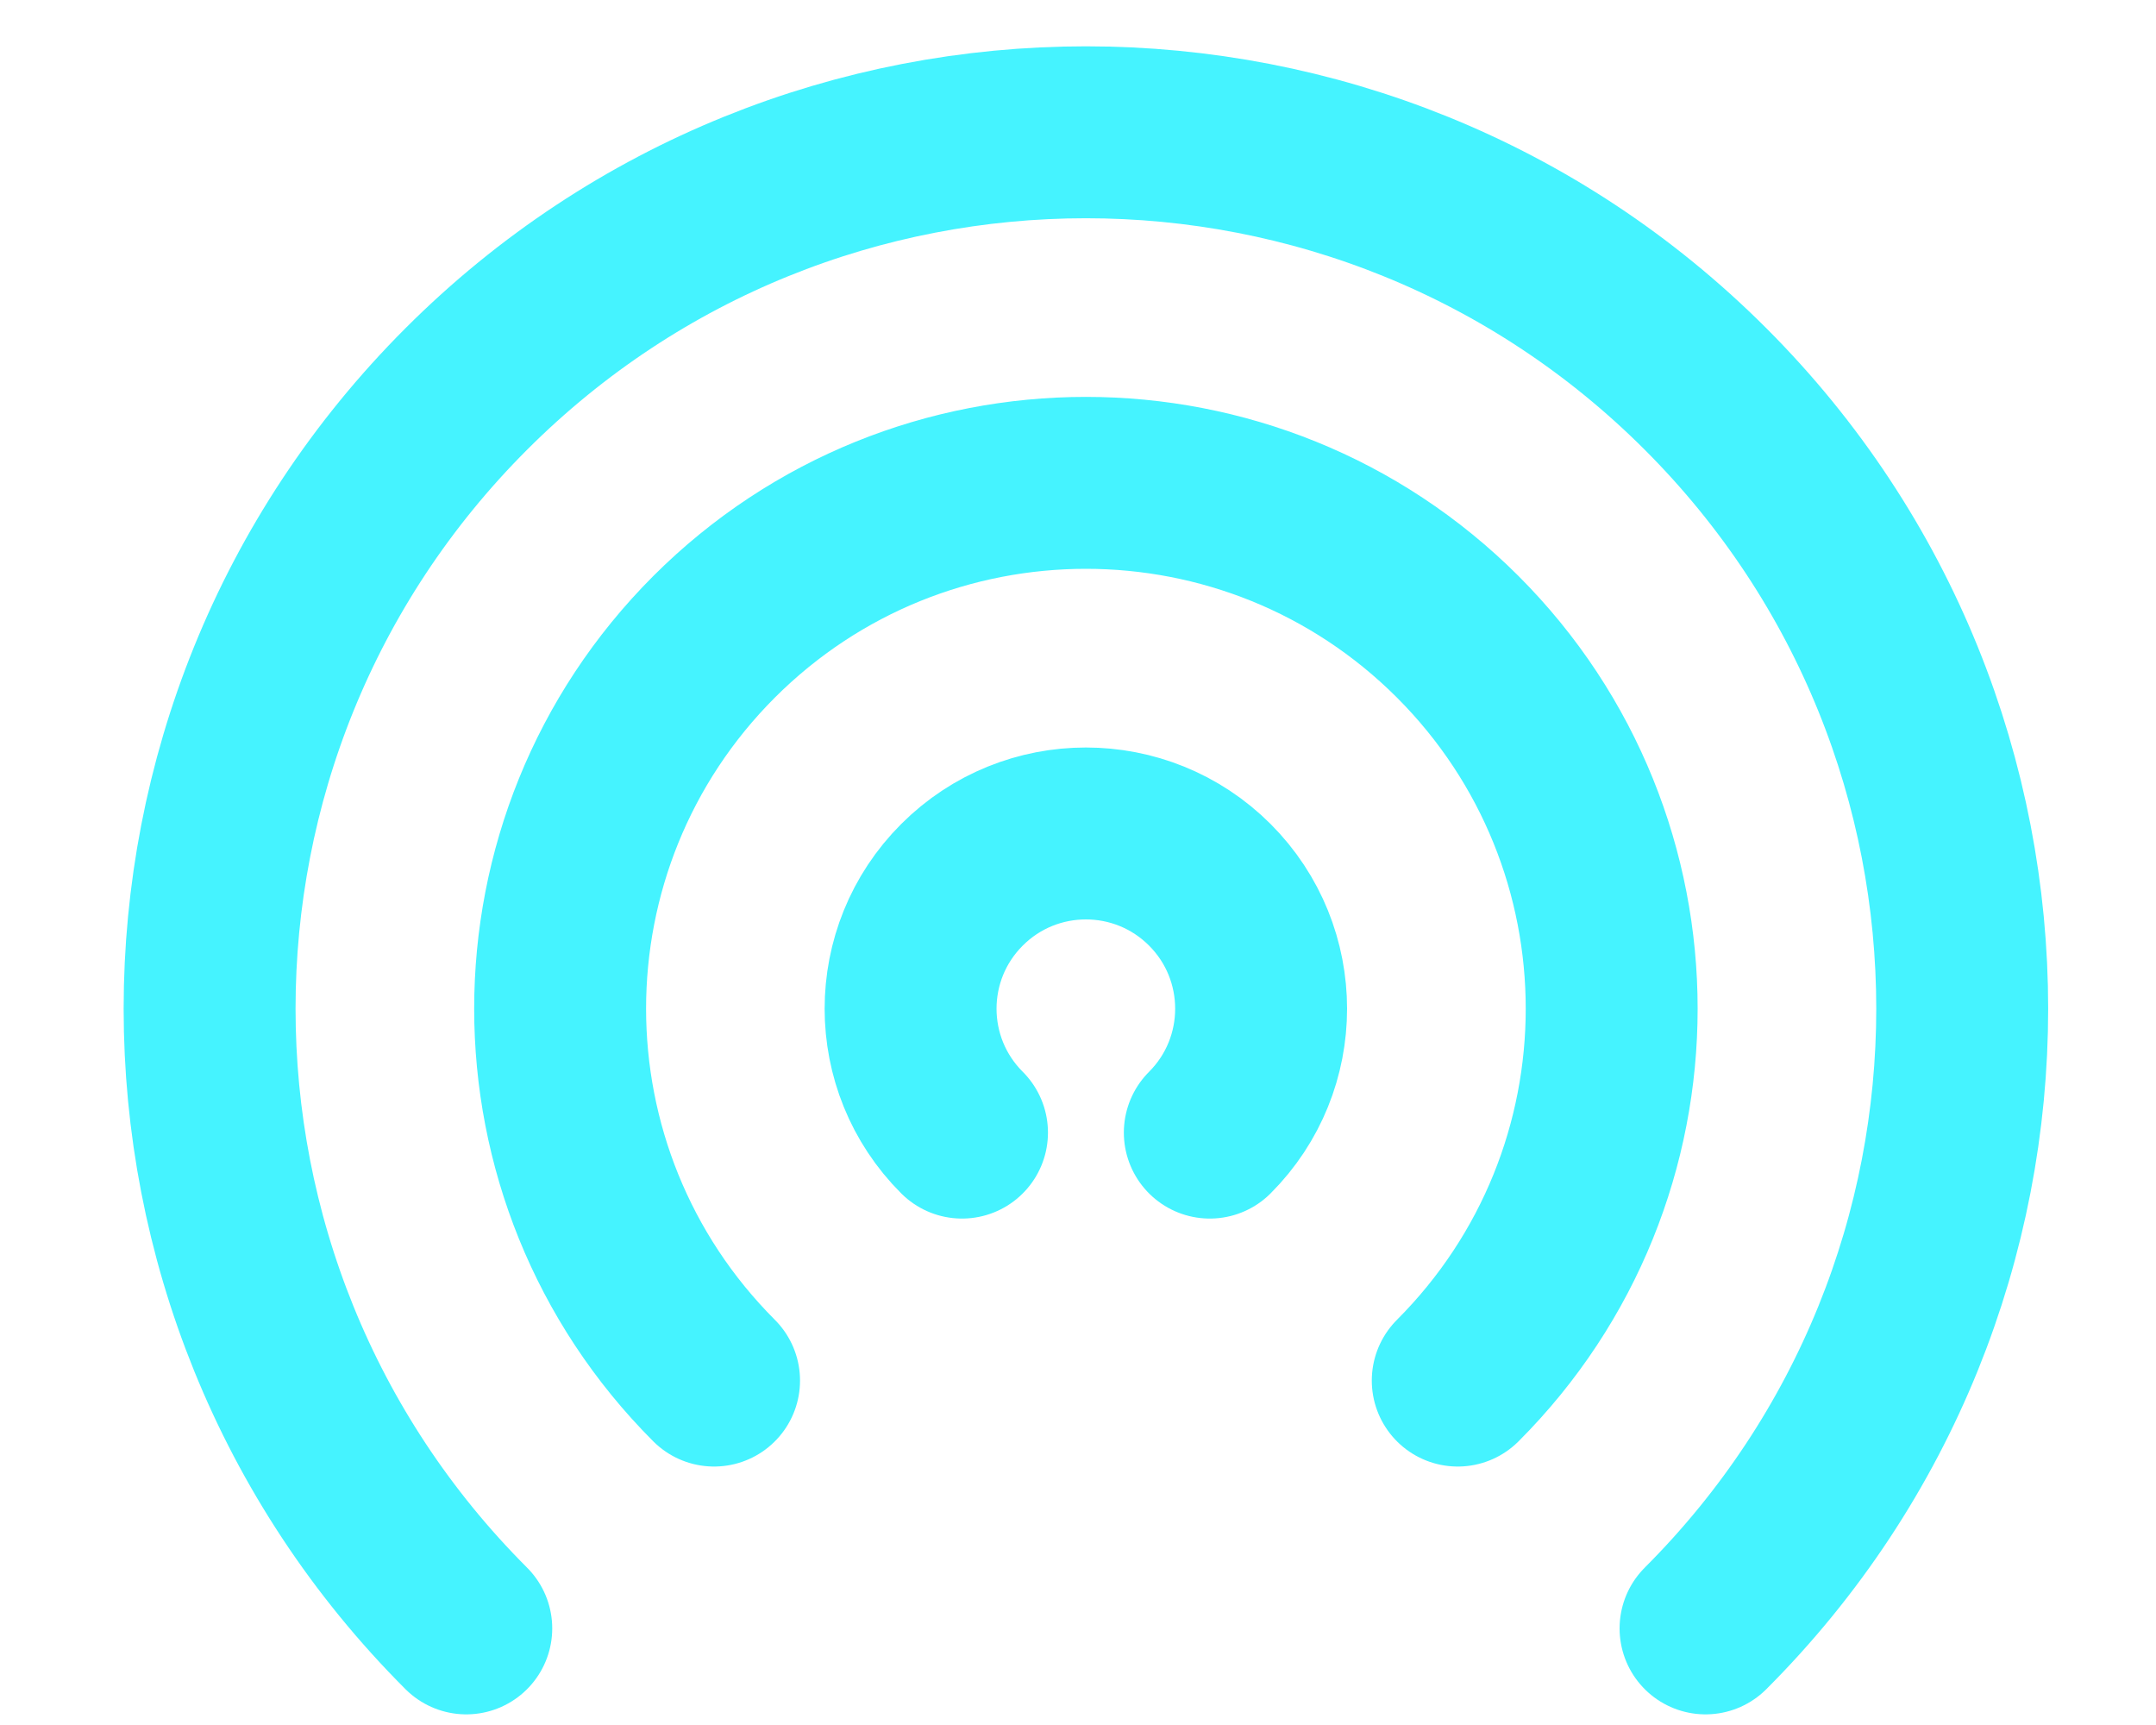<svg width="15" height="12" viewBox="0 0 15 12" fill="none" xmlns="http://www.w3.org/2000/svg">
<path d="M6.693 7.879C6.216 7.403 6.216 6.631 6.693 6.155C7.169 5.679 7.941 5.679 8.417 6.155C8.893 6.631 8.893 7.403 8.417 7.879M4.968 9.604C3.54 8.175 3.54 5.859 4.968 4.43C6.397 3.002 8.713 3.002 10.142 4.43C11.57 5.859 11.57 8.175 10.142 9.604M3.244 11.328C0.863 8.947 0.863 5.087 3.244 2.706C5.625 0.325 9.485 0.325 11.866 2.706C14.247 5.087 14.247 8.947 11.866 11.328" stroke="#45F3FF" stroke-width="1.196" stroke-linecap="round" stroke-linejoin="round"/>
</svg>
